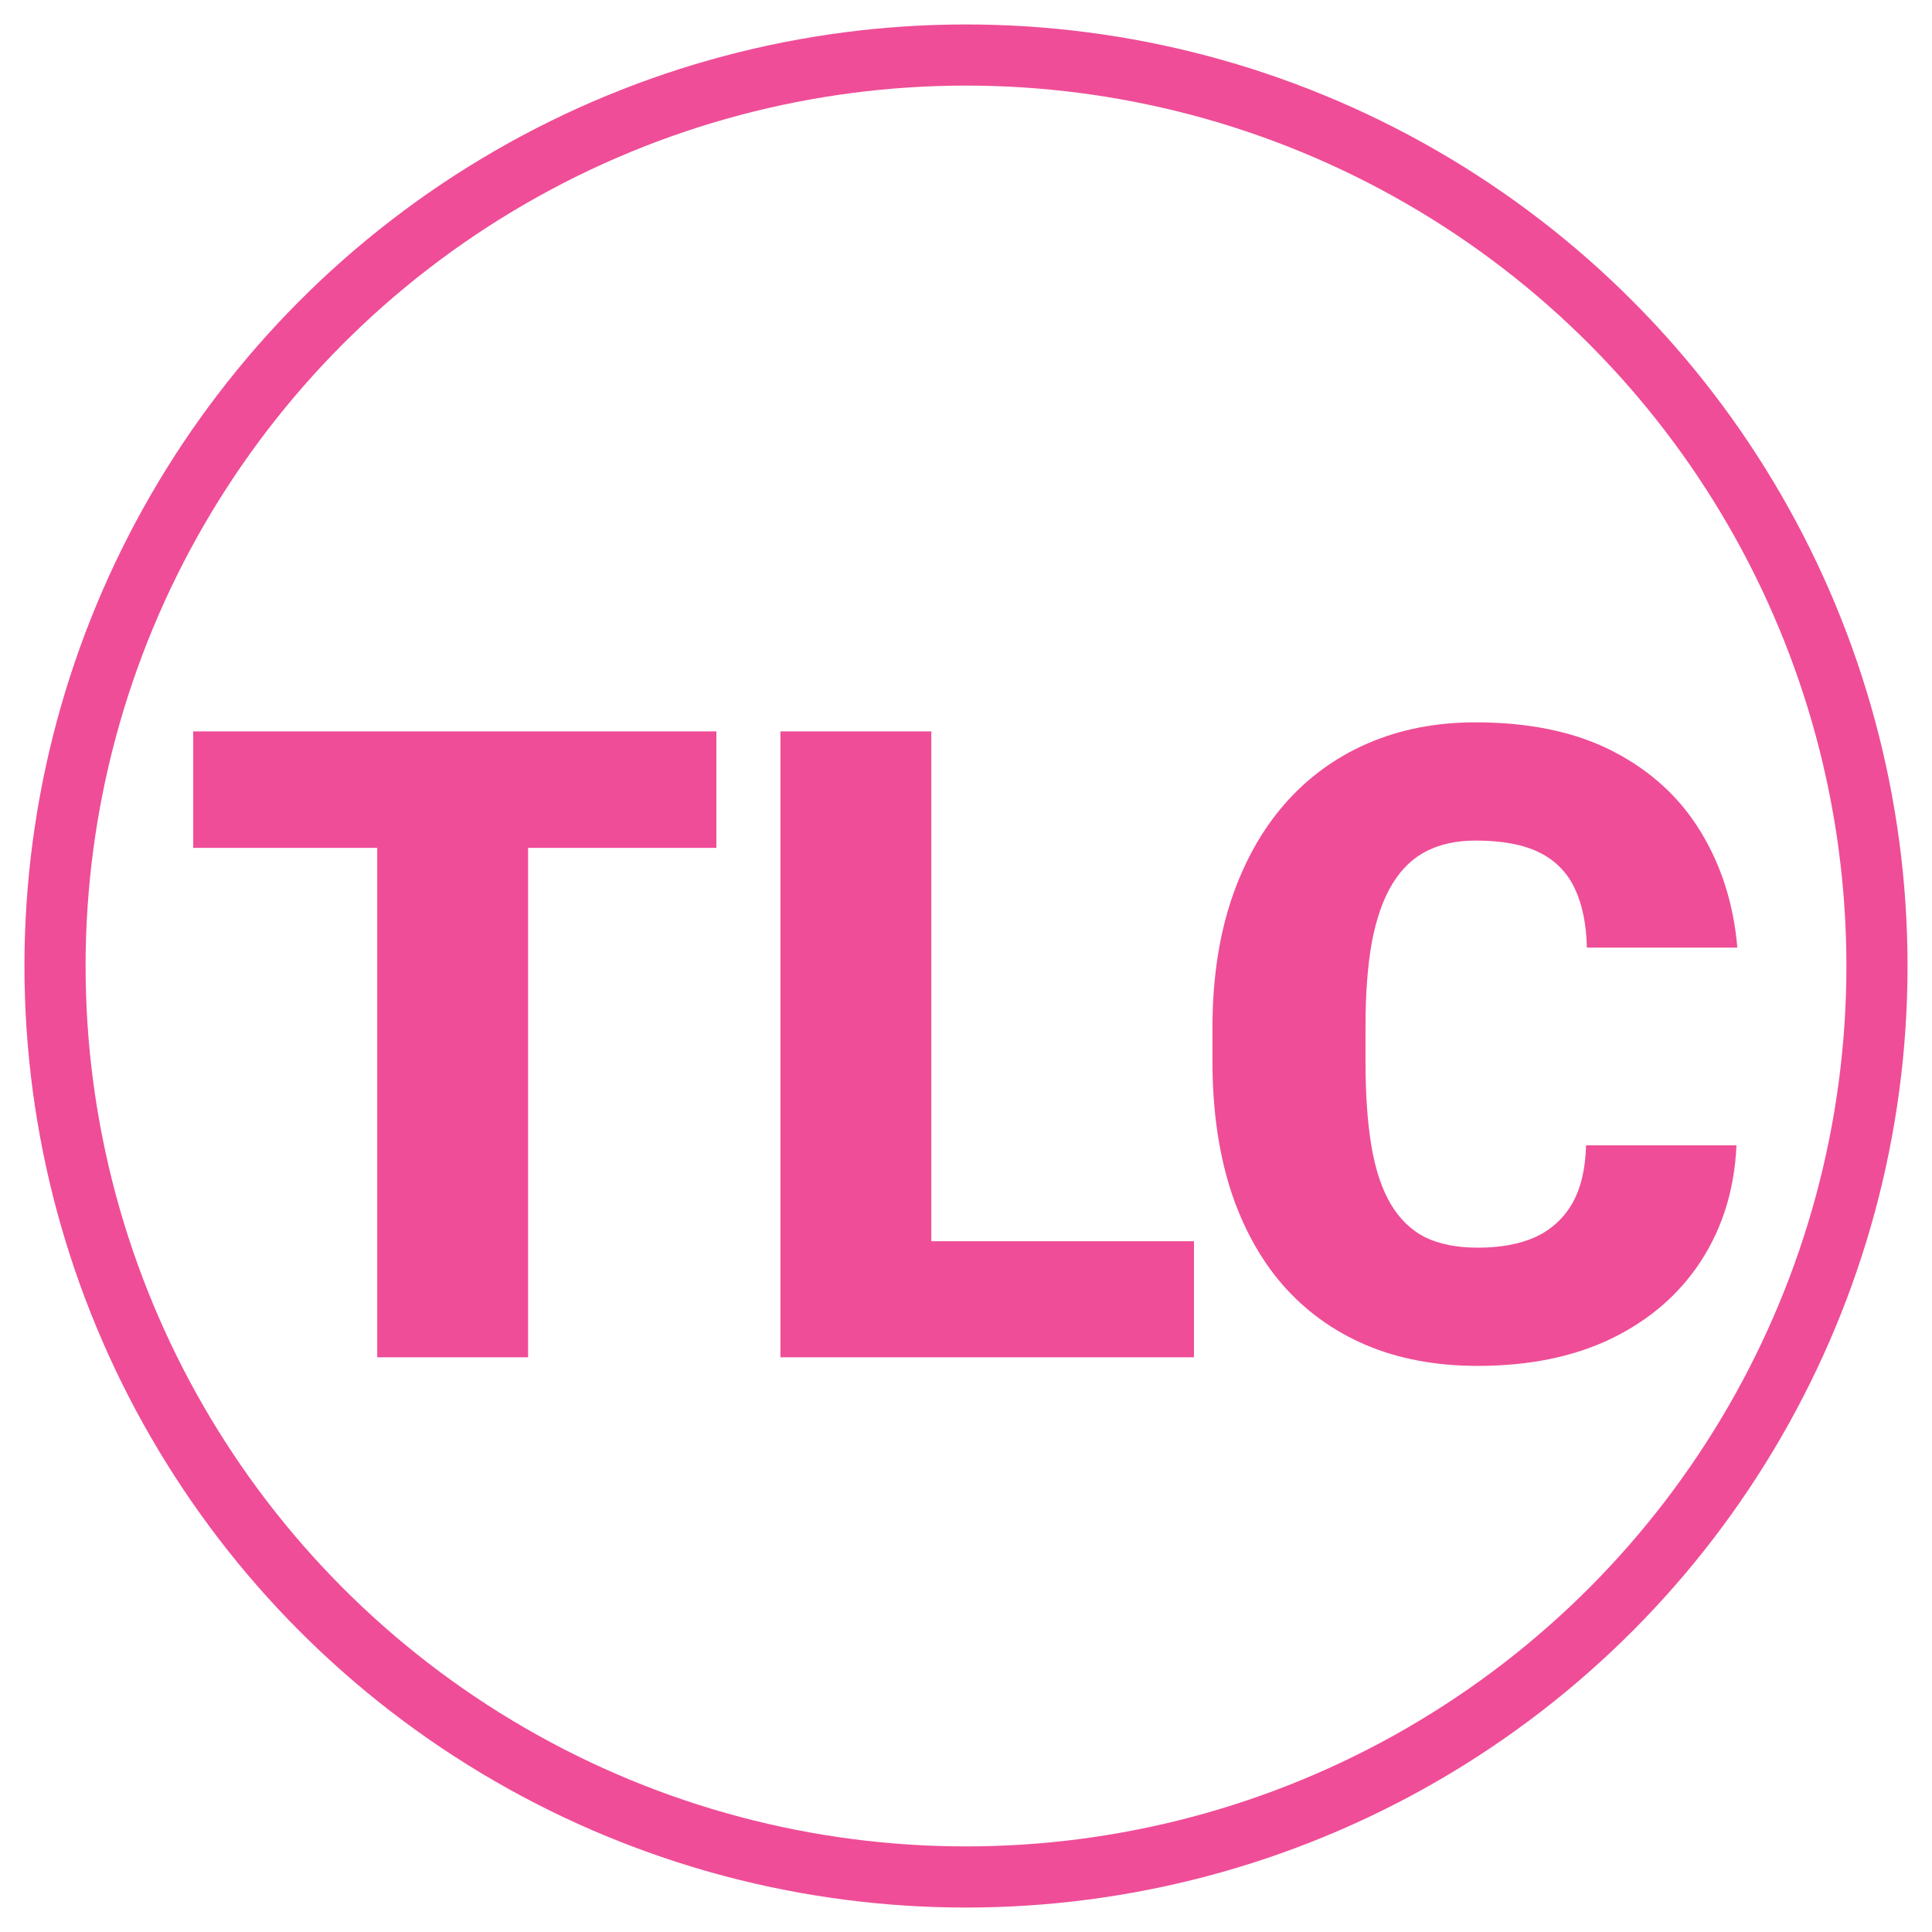 <!--<svg xmlns="http://www.w3.org/2000/svg" viewBox="0 0 100 100">-->
<!--  <rect fill="#2f365f" width="100" height="100" rx="50"/>-->
<!--  <path fill="#ffffff" d="M36.929 86c-4.764 0-8.63-3.793-8.63-8.467v-5.43C22.395 70.655 18 65.398 18 59.15V34.346C18 26.981 24.096 21 31.603 21h37.794C76.904 21 83 26.98 83 34.346v24.82c0 7.366-6.096 13.346-13.603 13.346h-15.8a2 2 0 00-1.67.881c-2.614 4.203-5.902 7.854-9.769 10.813A8.473 8.473 0 0136.928 86zm-5.403-58.352c-3.868 0-7.026 3.05-7.026 6.819V59.13c0 3.754 3.142 6.819 7.026 6.819 1.836 0 3.319 1.439 3.319 3.222v8.226c0 1.205 1.048 1.955 2.014 1.955.42 0 .806-.14 1.16-.406 3.255-2.471 6.027-5.521 8.235-9.04 1.547-2.455 4.35-3.973 7.348-3.973h15.872c3.868 0 7.026-3.05 7.026-6.818V34.467c0-3.754-3.142-6.82-7.026-6.82H31.525z" />-->
<!--</svg>-->
<svg width="316" height="316" viewBox="0 0 316 316" fill="none" xmlns="http://www.w3.org/2000/svg">
    <g filter="url(#filter0_d_206_4)">
        <circle cx="158" cy="154" r="154" fill="white"/>
        <circle cx="158" cy="154" r="149" stroke="#EF4D97" stroke-width="10"/>
    </g>
    <g filter="url(#filter1_d_206_4)">
        <path d="M84.375 115.625V218H59.695V115.625H84.375ZM115.172 115.625V134.68H29.602V115.625H115.172ZM193.289 199.016V218H141.539V199.016H193.289ZM150.328 115.625V218H125.648V115.625H150.328ZM257.414 183.336H282.023C281.695 190.461 279.773 196.742 276.258 202.18C272.742 207.617 267.867 211.859 261.633 214.906C255.445 217.906 248.133 219.406 239.695 219.406C232.852 219.406 226.734 218.258 221.344 215.961C216 213.664 211.453 210.359 207.703 206.047C204 201.734 201.164 196.508 199.195 190.367C197.273 184.227 196.312 177.312 196.312 169.625V164.07C196.312 156.383 197.32 149.469 199.336 143.328C201.398 137.141 204.305 131.891 208.055 127.578C211.852 123.219 216.398 119.891 221.695 117.594C226.992 115.297 232.875 114.148 239.344 114.148C248.25 114.148 255.773 115.742 261.914 118.93C268.055 122.117 272.812 126.5 276.188 132.078C279.562 137.609 281.555 143.914 282.164 150.992H257.555C257.461 147.148 256.805 143.938 255.586 141.359C254.367 138.734 252.445 136.766 249.82 135.453C247.195 134.141 243.703 133.484 239.344 133.484C236.297 133.484 233.648 134.047 231.398 135.172C229.148 136.297 227.273 138.078 225.773 140.516C224.273 142.953 223.148 146.117 222.398 150.008C221.695 153.852 221.344 158.492 221.344 163.93V169.625C221.344 175.062 221.672 179.703 222.328 183.547C222.984 187.391 224.039 190.531 225.492 192.969C226.945 195.406 228.82 197.211 231.117 198.383C233.461 199.508 236.32 200.07 239.695 200.07C243.445 200.07 246.609 199.484 249.188 198.312C251.766 197.094 253.758 195.266 255.164 192.828C256.57 190.344 257.32 187.18 257.414 183.336Z" fill="#EF4D97"/>
    </g>
    <defs>
        <filter id="filter0_d_206_4" x="0" y="0" width="316" height="316" filterUnits="userSpaceOnUse" color-interpolation-filters="sRGB">
            <feFlood flood-opacity="0" result="BackgroundImageFix"/>
            <feColorMatrix in="SourceAlpha" type="matrix" values="0 0 0 0 0 0 0 0 0 0 0 0 0 0 0 0 0 0 127 0" result="hardAlpha"/>
            <feOffset dy="4"/>
            <feGaussianBlur stdDeviation="2"/>
            <feColorMatrix type="matrix" values="0 0 0 0 0 0 0 0 0 0 0 0 0 0 0 0 0 0 0.25 0"/>
            <feBlend mode="normal" in2="BackgroundImageFix" result="effect1_dropShadow_206_4"/>
            <feBlend mode="normal" in="SourceGraphic" in2="effect1_dropShadow_206_4" result="shape"/>
        </filter>
        <filter id="filter1_d_206_4" x="27.602" y="114.148" width="260.562" height="113.258" filterUnits="userSpaceOnUse" color-interpolation-filters="sRGB">
            <feFlood flood-opacity="0" result="BackgroundImageFix"/>
            <feColorMatrix in="SourceAlpha" type="matrix" values="0 0 0 0 0 0 0 0 0 0 0 0 0 0 0 0 0 0 127 0" result="hardAlpha"/>
            <feOffset dx="2" dy="4"/>
            <feGaussianBlur stdDeviation="2"/>
            <feColorMatrix type="matrix" values="0 0 0 0 0 0 0 0 0 0 0 0 0 0 0 0 0 0 0.25 0"/>
            <feBlend mode="normal" in2="BackgroundImageFix" result="effect1_dropShadow_206_4"/>
            <feBlend mode="normal" in="SourceGraphic" in2="effect1_dropShadow_206_4" result="shape"/>
        </filter>
    </defs>
</svg>
